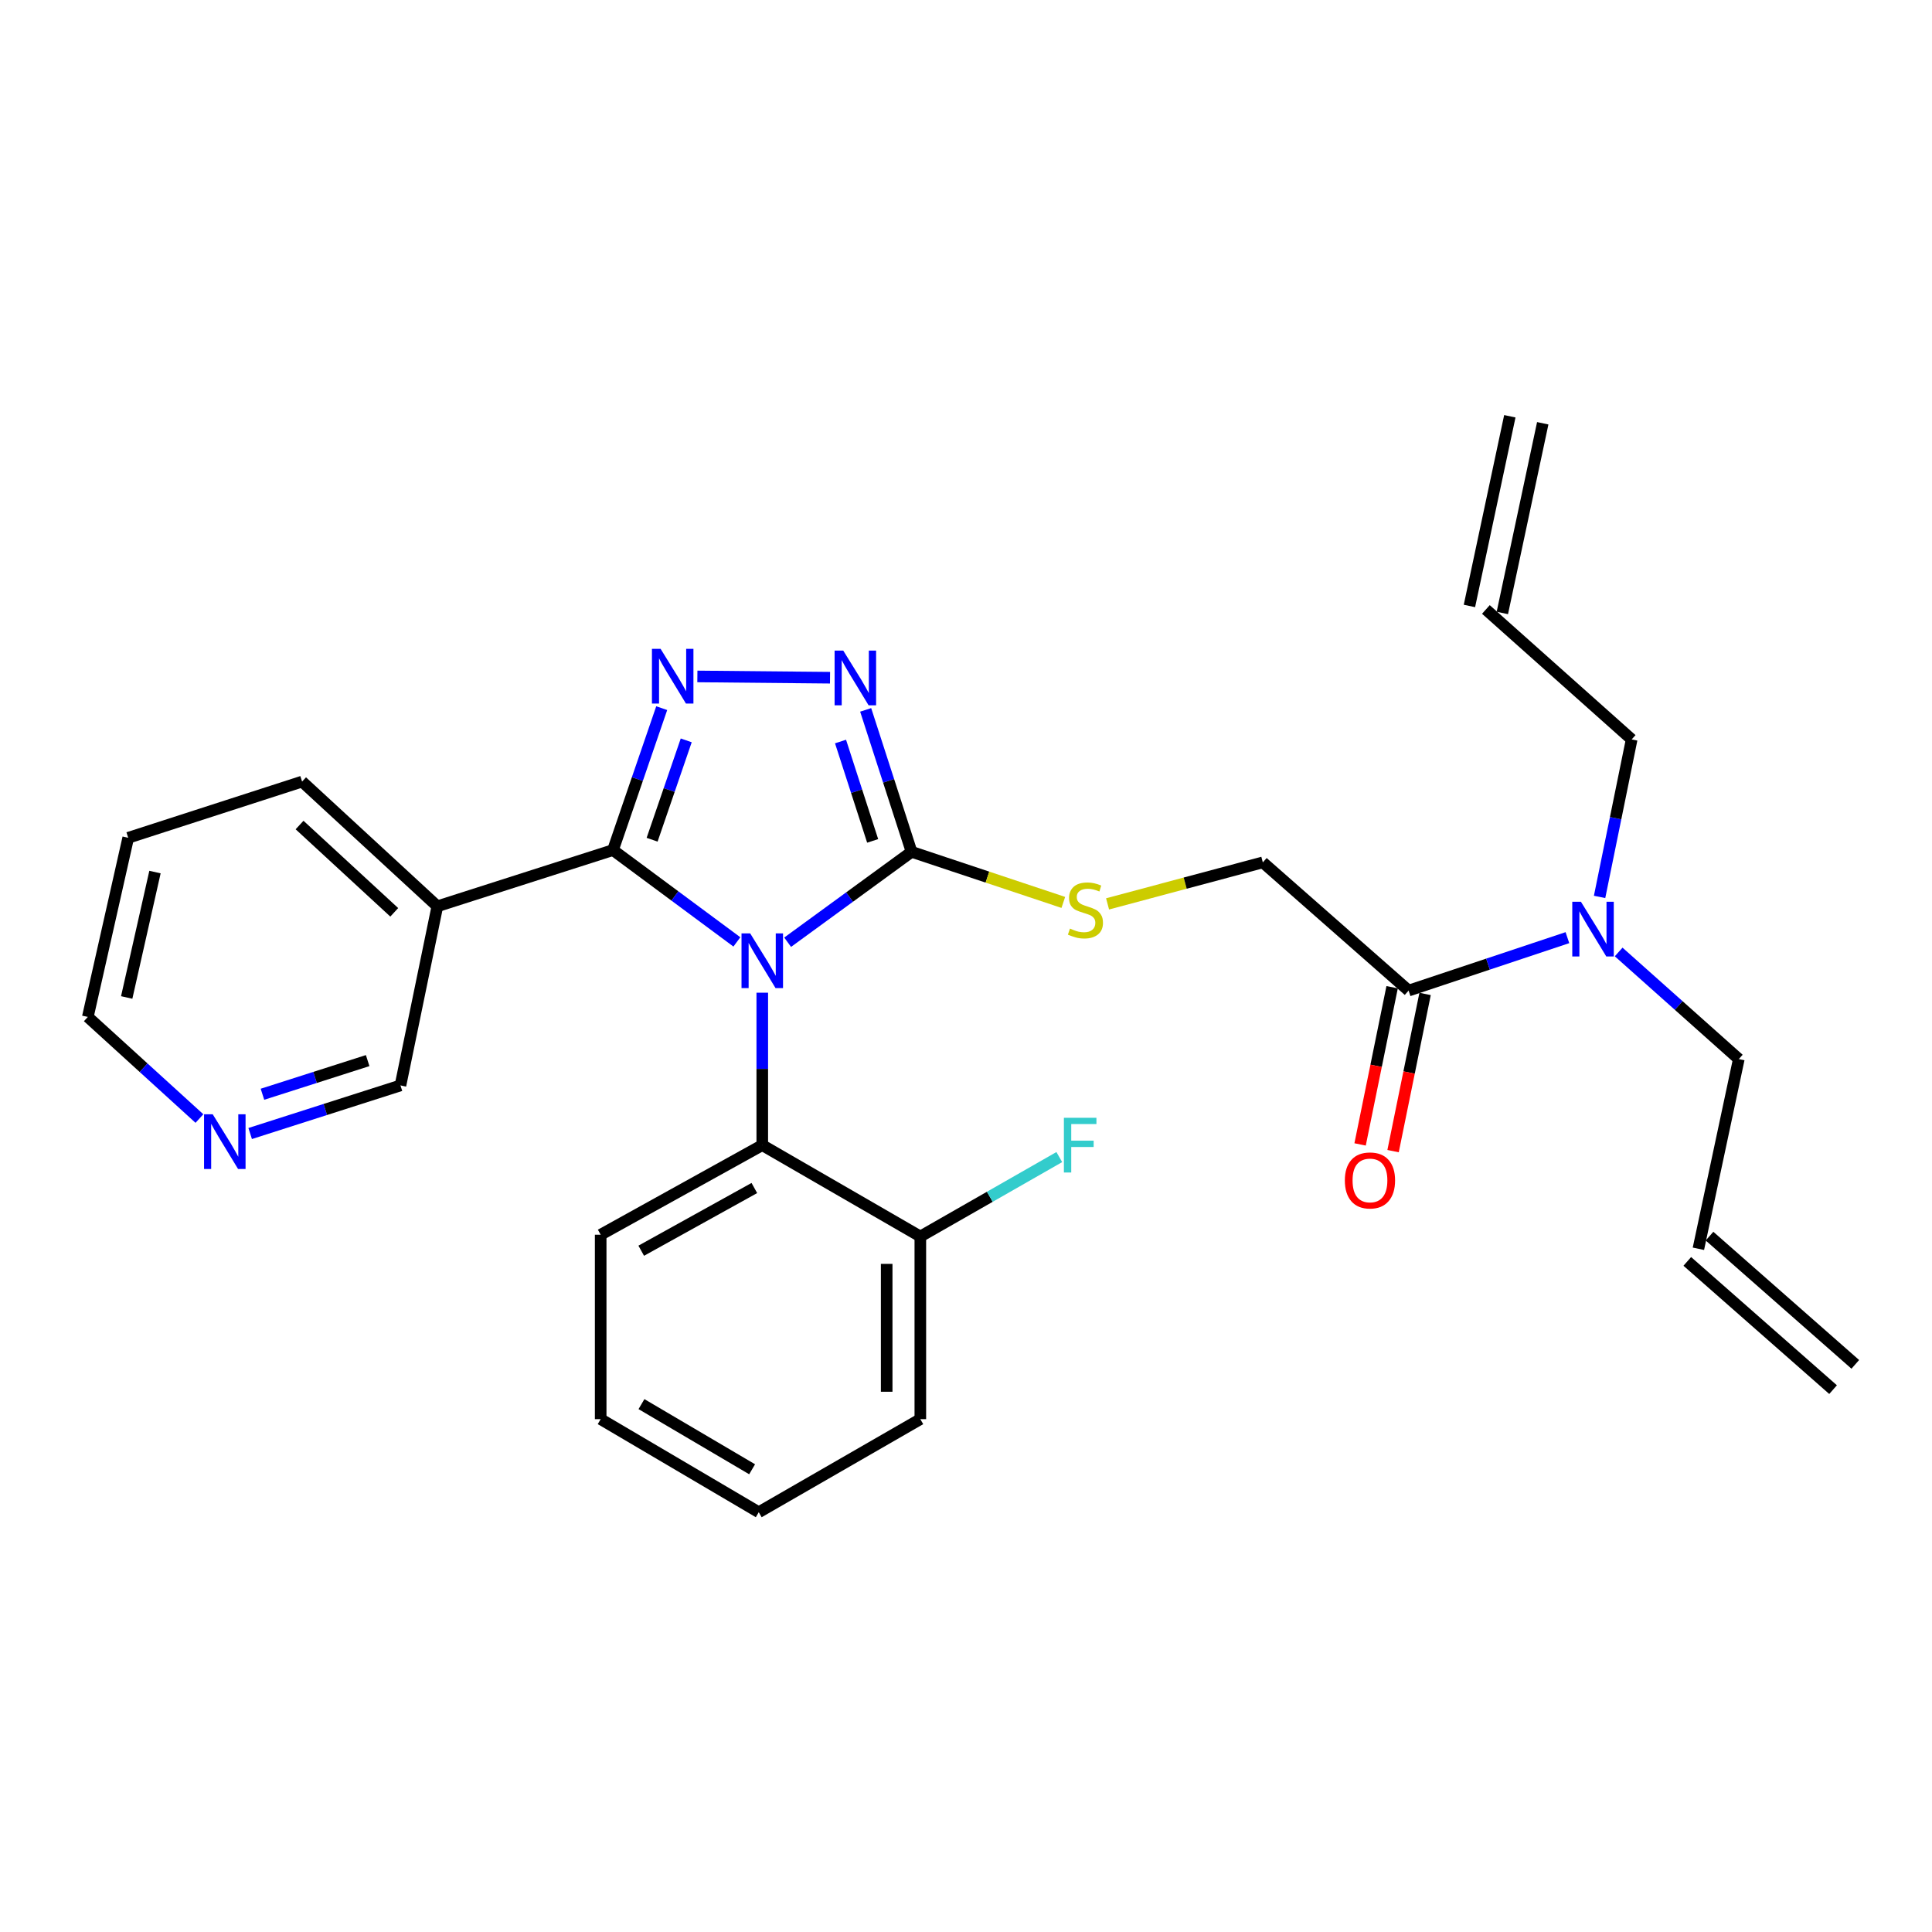 <?xml version='1.0' encoding='iso-8859-1'?>
<svg version='1.1' baseProfile='full'
              xmlns='http://www.w3.org/2000/svg'
                      xmlns:rdkit='http://www.rdkit.org/xml'
                      xmlns:xlink='http://www.w3.org/1999/xlink'
                  xml:space='preserve'
width='1000px' height='1000px' viewBox='0 0 1000 1000'>
<!-- END OF HEADER -->
<rect style='opacity:1.0;fill:#FFFFFF;stroke:none' width='1000' height='1000' x='0' y='0'> </rect>
<path class='bond-0' d='M 429.623,350.784 L 360.958,350.124' style='fill:none;fill-rule:evenodd;stroke:#0000FF;stroke-width:6px;stroke-linecap:butt;stroke-linejoin:miter;stroke-opacity:1' />
<path class='bond-1' d='M 448.069,367.435 L 459.946,404.171' style='fill:none;fill-rule:evenodd;stroke:#0000FF;stroke-width:6px;stroke-linecap:butt;stroke-linejoin:miter;stroke-opacity:1' />
<path class='bond-1' d='M 459.946,404.171 L 471.823,440.908' style='fill:none;fill-rule:evenodd;stroke:#000000;stroke-width:6px;stroke-linecap:butt;stroke-linejoin:miter;stroke-opacity:1' />
<path class='bond-1' d='M 435.06,383.814 L 443.374,409.529' style='fill:none;fill-rule:evenodd;stroke:#0000FF;stroke-width:6px;stroke-linecap:butt;stroke-linejoin:miter;stroke-opacity:1' />
<path class='bond-1' d='M 443.374,409.529 L 451.688,435.245' style='fill:none;fill-rule:evenodd;stroke:#000000;stroke-width:6px;stroke-linecap:butt;stroke-linejoin:miter;stroke-opacity:1' />
<path class='bond-2' d='M 342.502,366.54 L 329.889,403.269' style='fill:none;fill-rule:evenodd;stroke:#0000FF;stroke-width:6px;stroke-linecap:butt;stroke-linejoin:miter;stroke-opacity:1' />
<path class='bond-2' d='M 329.889,403.269 L 317.276,439.998' style='fill:none;fill-rule:evenodd;stroke:#000000;stroke-width:6px;stroke-linecap:butt;stroke-linejoin:miter;stroke-opacity:1' />
<path class='bond-2' d='M 355.191,383.215 L 346.362,408.926' style='fill:none;fill-rule:evenodd;stroke:#0000FF;stroke-width:6px;stroke-linecap:butt;stroke-linejoin:miter;stroke-opacity:1' />
<path class='bond-2' d='M 346.362,408.926 L 337.533,434.636' style='fill:none;fill-rule:evenodd;stroke:#000000;stroke-width:6px;stroke-linecap:butt;stroke-linejoin:miter;stroke-opacity:1' />
<path class='bond-3' d='M 317.276,439.998 L 226.369,469.094' style='fill:none;fill-rule:evenodd;stroke:#000000;stroke-width:6px;stroke-linecap:butt;stroke-linejoin:miter;stroke-opacity:1' />
<path class='bond-4' d='M 317.276,439.998 L 349.341,463.764' style='fill:none;fill-rule:evenodd;stroke:#000000;stroke-width:6px;stroke-linecap:butt;stroke-linejoin:miter;stroke-opacity:1' />
<path class='bond-4' d='M 349.341,463.764 L 381.405,487.529' style='fill:none;fill-rule:evenodd;stroke:#0000FF;stroke-width:6px;stroke-linecap:butt;stroke-linejoin:miter;stroke-opacity:1' />
<path class='bond-5' d='M 407.681,487.693 L 439.752,464.301' style='fill:none;fill-rule:evenodd;stroke:#0000FF;stroke-width:6px;stroke-linecap:butt;stroke-linejoin:miter;stroke-opacity:1' />
<path class='bond-5' d='M 439.752,464.301 L 471.823,440.908' style='fill:none;fill-rule:evenodd;stroke:#000000;stroke-width:6px;stroke-linecap:butt;stroke-linejoin:miter;stroke-opacity:1' />
<path class='bond-6' d='M 394.55,513.818 L 394.55,553.272' style='fill:none;fill-rule:evenodd;stroke:#0000FF;stroke-width:6px;stroke-linecap:butt;stroke-linejoin:miter;stroke-opacity:1' />
<path class='bond-6' d='M 394.55,553.272 L 394.55,592.726' style='fill:none;fill-rule:evenodd;stroke:#000000;stroke-width:6px;stroke-linecap:butt;stroke-linejoin:miter;stroke-opacity:1' />
<path class='bond-7' d='M 471.823,440.908 L 511.096,454.002' style='fill:none;fill-rule:evenodd;stroke:#000000;stroke-width:6px;stroke-linecap:butt;stroke-linejoin:miter;stroke-opacity:1' />
<path class='bond-7' d='M 511.096,454.002 L 550.369,467.096' style='fill:none;fill-rule:evenodd;stroke:#CCCC00;stroke-width:6px;stroke-linecap:butt;stroke-linejoin:miter;stroke-opacity:1' />
<path class='bond-8' d='M 729.092,512.724 L 770.192,499.026' style='fill:none;fill-rule:evenodd;stroke:#000000;stroke-width:6px;stroke-linecap:butt;stroke-linejoin:miter;stroke-opacity:1' />
<path class='bond-8' d='M 770.192,499.026 L 811.291,485.327' style='fill:none;fill-rule:evenodd;stroke:#0000FF;stroke-width:6px;stroke-linecap:butt;stroke-linejoin:miter;stroke-opacity:1' />
<path class='bond-9' d='M 720.559,510.986 L 712.272,551.665' style='fill:none;fill-rule:evenodd;stroke:#000000;stroke-width:6px;stroke-linecap:butt;stroke-linejoin:miter;stroke-opacity:1' />
<path class='bond-9' d='M 712.272,551.665 L 703.985,592.344' style='fill:none;fill-rule:evenodd;stroke:#FF0000;stroke-width:6px;stroke-linecap:butt;stroke-linejoin:miter;stroke-opacity:1' />
<path class='bond-9' d='M 737.625,514.462 L 729.339,555.142' style='fill:none;fill-rule:evenodd;stroke:#000000;stroke-width:6px;stroke-linecap:butt;stroke-linejoin:miter;stroke-opacity:1' />
<path class='bond-9' d='M 729.339,555.142 L 721.052,595.821' style='fill:none;fill-rule:evenodd;stroke:#FF0000;stroke-width:6px;stroke-linecap:butt;stroke-linejoin:miter;stroke-opacity:1' />
<path class='bond-10' d='M 729.092,512.724 L 653.637,446.365' style='fill:none;fill-rule:evenodd;stroke:#000000;stroke-width:6px;stroke-linecap:butt;stroke-linejoin:miter;stroke-opacity:1' />
<path class='bond-11' d='M 573.277,467.851 L 613.457,457.108' style='fill:none;fill-rule:evenodd;stroke:#CCCC00;stroke-width:6px;stroke-linecap:butt;stroke-linejoin:miter;stroke-opacity:1' />
<path class='bond-11' d='M 613.457,457.108 L 653.637,446.365' style='fill:none;fill-rule:evenodd;stroke:#000000;stroke-width:6px;stroke-linecap:butt;stroke-linejoin:miter;stroke-opacity:1' />
<path class='bond-12' d='M 837.814,492.737 L 868.908,520.457' style='fill:none;fill-rule:evenodd;stroke:#0000FF;stroke-width:6px;stroke-linecap:butt;stroke-linejoin:miter;stroke-opacity:1' />
<path class='bond-12' d='M 868.908,520.457 L 900.001,548.177' style='fill:none;fill-rule:evenodd;stroke:#000000;stroke-width:6px;stroke-linecap:butt;stroke-linejoin:miter;stroke-opacity:1' />
<path class='bond-13' d='M 827.942,464.244 L 836.244,423.485' style='fill:none;fill-rule:evenodd;stroke:#0000FF;stroke-width:6px;stroke-linecap:butt;stroke-linejoin:miter;stroke-opacity:1' />
<path class='bond-13' d='M 836.244,423.485 L 844.547,382.725' style='fill:none;fill-rule:evenodd;stroke:#000000;stroke-width:6px;stroke-linecap:butt;stroke-linejoin:miter;stroke-opacity:1' />
<path class='bond-14' d='M 394.55,592.726 L 310.909,639.094' style='fill:none;fill-rule:evenodd;stroke:#000000;stroke-width:6px;stroke-linecap:butt;stroke-linejoin:miter;stroke-opacity:1' />
<path class='bond-14' d='M 390.448,614.914 L 331.9,647.372' style='fill:none;fill-rule:evenodd;stroke:#000000;stroke-width:6px;stroke-linecap:butt;stroke-linejoin:miter;stroke-opacity:1' />
<path class='bond-15' d='M 394.55,592.726 L 476.361,640.004' style='fill:none;fill-rule:evenodd;stroke:#000000;stroke-width:6px;stroke-linecap:butt;stroke-linejoin:miter;stroke-opacity:1' />
<path class='bond-16' d='M 226.369,469.094 L 156.362,404.545' style='fill:none;fill-rule:evenodd;stroke:#000000;stroke-width:6px;stroke-linecap:butt;stroke-linejoin:miter;stroke-opacity:1' />
<path class='bond-16' d='M 204.061,472.217 L 155.057,427.032' style='fill:none;fill-rule:evenodd;stroke:#000000;stroke-width:6px;stroke-linecap:butt;stroke-linejoin:miter;stroke-opacity:1' />
<path class='bond-17' d='M 226.369,469.094 L 207.278,561.821' style='fill:none;fill-rule:evenodd;stroke:#000000;stroke-width:6px;stroke-linecap:butt;stroke-linejoin:miter;stroke-opacity:1' />
<path class='bond-18' d='M 310.909,639.094 L 310.909,734.549' style='fill:none;fill-rule:evenodd;stroke:#000000;stroke-width:6px;stroke-linecap:butt;stroke-linejoin:miter;stroke-opacity:1' />
<path class='bond-19' d='M 310.909,734.549 L 392.731,782.727' style='fill:none;fill-rule:evenodd;stroke:#000000;stroke-width:6px;stroke-linecap:butt;stroke-linejoin:miter;stroke-opacity:1' />
<path class='bond-19' d='M 332.02,726.767 L 389.295,760.491' style='fill:none;fill-rule:evenodd;stroke:#000000;stroke-width:6px;stroke-linecap:butt;stroke-linejoin:miter;stroke-opacity:1' />
<path class='bond-20' d='M 392.731,782.727 L 476.361,734.549' style='fill:none;fill-rule:evenodd;stroke:#000000;stroke-width:6px;stroke-linecap:butt;stroke-linejoin:miter;stroke-opacity:1' />
<path class='bond-21' d='M 476.361,734.549 L 476.361,640.004' style='fill:none;fill-rule:evenodd;stroke:#000000;stroke-width:6px;stroke-linecap:butt;stroke-linejoin:miter;stroke-opacity:1' />
<path class='bond-21' d='M 458.944,720.367 L 458.944,654.186' style='fill:none;fill-rule:evenodd;stroke:#000000;stroke-width:6px;stroke-linecap:butt;stroke-linejoin:miter;stroke-opacity:1' />
<path class='bond-22' d='M 476.361,640.004 L 512.326,619.452' style='fill:none;fill-rule:evenodd;stroke:#000000;stroke-width:6px;stroke-linecap:butt;stroke-linejoin:miter;stroke-opacity:1' />
<path class='bond-22' d='M 512.326,619.452 L 548.29,598.899' style='fill:none;fill-rule:evenodd;stroke:#33CCCC;stroke-width:6px;stroke-linecap:butt;stroke-linejoin:miter;stroke-opacity:1' />
<path class='bond-23' d='M 156.362,404.545 L 66.365,433.641' style='fill:none;fill-rule:evenodd;stroke:#000000;stroke-width:6px;stroke-linecap:butt;stroke-linejoin:miter;stroke-opacity:1' />
<path class='bond-24' d='M 66.365,433.641 L 45.455,526.367' style='fill:none;fill-rule:evenodd;stroke:#000000;stroke-width:6px;stroke-linecap:butt;stroke-linejoin:miter;stroke-opacity:1' />
<path class='bond-24' d='M 80.219,451.381 L 65.581,516.29' style='fill:none;fill-rule:evenodd;stroke:#000000;stroke-width:6px;stroke-linecap:butt;stroke-linejoin:miter;stroke-opacity:1' />
<path class='bond-25' d='M 45.455,526.367 L 74.339,552.659' style='fill:none;fill-rule:evenodd;stroke:#000000;stroke-width:6px;stroke-linecap:butt;stroke-linejoin:miter;stroke-opacity:1' />
<path class='bond-25' d='M 74.339,552.659 L 103.224,578.95' style='fill:none;fill-rule:evenodd;stroke:#0000FF;stroke-width:6px;stroke-linecap:butt;stroke-linejoin:miter;stroke-opacity:1' />
<path class='bond-26' d='M 129.488,586.708 L 168.383,574.264' style='fill:none;fill-rule:evenodd;stroke:#0000FF;stroke-width:6px;stroke-linecap:butt;stroke-linejoin:miter;stroke-opacity:1' />
<path class='bond-26' d='M 168.383,574.264 L 207.278,561.821' style='fill:none;fill-rule:evenodd;stroke:#000000;stroke-width:6px;stroke-linecap:butt;stroke-linejoin:miter;stroke-opacity:1' />
<path class='bond-26' d='M 135.849,566.386 L 163.076,557.675' style='fill:none;fill-rule:evenodd;stroke:#0000FF;stroke-width:6px;stroke-linecap:butt;stroke-linejoin:miter;stroke-opacity:1' />
<path class='bond-26' d='M 163.076,557.675 L 190.302,548.965' style='fill:none;fill-rule:evenodd;stroke:#000000;stroke-width:6px;stroke-linecap:butt;stroke-linejoin:miter;stroke-opacity:1' />
<path class='bond-27' d='M 879.091,646.361 L 900.001,548.177' style='fill:none;fill-rule:evenodd;stroke:#000000;stroke-width:6px;stroke-linecap:butt;stroke-linejoin:miter;stroke-opacity:1' />
<path class='bond-28' d='M 873.34,652.9 L 948.794,719.268' style='fill:none;fill-rule:evenodd;stroke:#000000;stroke-width:6px;stroke-linecap:butt;stroke-linejoin:miter;stroke-opacity:1' />
<path class='bond-28' d='M 884.843,639.822 L 960.297,706.191' style='fill:none;fill-rule:evenodd;stroke:#000000;stroke-width:6px;stroke-linecap:butt;stroke-linejoin:miter;stroke-opacity:1' />
<path class='bond-29' d='M 769.093,315.457 L 844.547,382.725' style='fill:none;fill-rule:evenodd;stroke:#000000;stroke-width:6px;stroke-linecap:butt;stroke-linejoin:miter;stroke-opacity:1' />
<path class='bond-30' d='M 777.61,317.271 L 798.521,219.087' style='fill:none;fill-rule:evenodd;stroke:#000000;stroke-width:6px;stroke-linecap:butt;stroke-linejoin:miter;stroke-opacity:1' />
<path class='bond-30' d='M 760.575,313.643 L 781.486,215.459' style='fill:none;fill-rule:evenodd;stroke:#000000;stroke-width:6px;stroke-linecap:butt;stroke-linejoin:miter;stroke-opacity:1' />
<path  class='atom-0' d='M 436.467 336.75
L 445.747 351.75
Q 446.667 353.23, 448.147 355.91
Q 449.627 358.59, 449.707 358.75
L 449.707 336.75
L 453.467 336.75
L 453.467 365.07
L 449.587 365.07
L 439.627 348.67
Q 438.467 346.75, 437.227 344.55
Q 436.027 342.35, 435.667 341.67
L 435.667 365.07
L 431.987 365.07
L 431.987 336.75
L 436.467 336.75
' fill='#0000FF'/>
<path  class='atom-1' d='M 341.922 335.841
L 351.202 350.841
Q 352.122 352.321, 353.602 355.001
Q 355.082 357.681, 355.162 357.841
L 355.162 335.841
L 358.922 335.841
L 358.922 364.161
L 355.042 364.161
L 345.082 347.761
Q 343.922 345.841, 342.682 343.641
Q 341.482 341.441, 341.122 340.761
L 341.122 364.161
L 337.442 364.161
L 337.442 335.841
L 341.922 335.841
' fill='#0000FF'/>
<path  class='atom-3' d='M 388.29 483.111
L 397.57 498.111
Q 398.49 499.591, 399.97 502.271
Q 401.45 504.951, 401.53 505.111
L 401.53 483.111
L 405.29 483.111
L 405.29 511.431
L 401.41 511.431
L 391.45 495.031
Q 390.29 493.111, 389.05 490.911
Q 387.85 488.711, 387.49 488.031
L 387.49 511.431
L 383.81 511.431
L 383.81 483.111
L 388.29 483.111
' fill='#0000FF'/>
<path  class='atom-6' d='M 553.821 480.634
Q 554.141 480.754, 555.461 481.314
Q 556.781 481.874, 558.221 482.234
Q 559.701 482.554, 561.141 482.554
Q 563.821 482.554, 565.381 481.274
Q 566.941 479.954, 566.941 477.674
Q 566.941 476.114, 566.141 475.154
Q 565.381 474.194, 564.181 473.674
Q 562.981 473.154, 560.981 472.554
Q 558.461 471.794, 556.941 471.074
Q 555.461 470.354, 554.381 468.834
Q 553.341 467.314, 553.341 464.754
Q 553.341 461.194, 555.741 458.994
Q 558.181 456.794, 562.981 456.794
Q 566.261 456.794, 569.981 458.354
L 569.061 461.434
Q 565.661 460.034, 563.101 460.034
Q 560.341 460.034, 558.821 461.194
Q 557.301 462.314, 557.341 464.274
Q 557.341 465.794, 558.101 466.714
Q 558.901 467.634, 560.021 468.154
Q 561.181 468.674, 563.101 469.274
Q 565.661 470.074, 567.181 470.874
Q 568.701 471.674, 569.781 473.314
Q 570.901 474.914, 570.901 477.674
Q 570.901 481.594, 568.261 483.714
Q 565.661 485.794, 561.301 485.794
Q 558.781 485.794, 556.861 485.234
Q 554.981 484.714, 552.741 483.794
L 553.821 480.634
' fill='#CCCC00'/>
<path  class='atom-7' d='M 818.287 466.749
L 827.567 481.749
Q 828.487 483.229, 829.967 485.909
Q 831.447 488.589, 831.527 488.749
L 831.527 466.749
L 835.287 466.749
L 835.287 495.069
L 831.407 495.069
L 821.447 478.669
Q 820.287 476.749, 819.047 474.549
Q 817.847 472.349, 817.487 471.669
L 817.487 495.069
L 813.807 495.069
L 813.807 466.749
L 818.287 466.749
' fill='#0000FF'/>
<path  class='atom-8' d='M 696.091 610.988
Q 696.091 604.188, 699.451 600.388
Q 702.811 596.588, 709.091 596.588
Q 715.371 596.588, 718.731 600.388
Q 722.091 604.188, 722.091 610.988
Q 722.091 617.868, 718.691 621.788
Q 715.291 625.668, 709.091 625.668
Q 702.851 625.668, 699.451 621.788
Q 696.091 617.908, 696.091 610.988
M 709.091 622.468
Q 713.411 622.468, 715.731 619.588
Q 718.091 616.668, 718.091 610.988
Q 718.091 605.428, 715.731 602.628
Q 713.411 599.788, 709.091 599.788
Q 704.771 599.788, 702.411 602.588
Q 700.091 605.388, 700.091 610.988
Q 700.091 616.708, 702.411 619.588
Q 704.771 622.468, 709.091 622.468
' fill='#FF0000'/>
<path  class='atom-19' d='M 110.101 576.747
L 119.381 591.747
Q 120.301 593.227, 121.781 595.907
Q 123.261 598.587, 123.341 598.747
L 123.341 576.747
L 127.101 576.747
L 127.101 605.067
L 123.221 605.067
L 113.261 588.667
Q 112.101 586.747, 110.861 584.547
Q 109.661 582.347, 109.301 581.667
L 109.301 605.067
L 105.621 605.067
L 105.621 576.747
L 110.101 576.747
' fill='#0000FF'/>
<path  class='atom-21' d='M 550.672 578.566
L 567.512 578.566
L 567.512 581.806
L 554.472 581.806
L 554.472 590.406
L 566.072 590.406
L 566.072 593.686
L 554.472 593.686
L 554.472 606.886
L 550.672 606.886
L 550.672 578.566
' fill='#33CCCC'/>
</svg>

